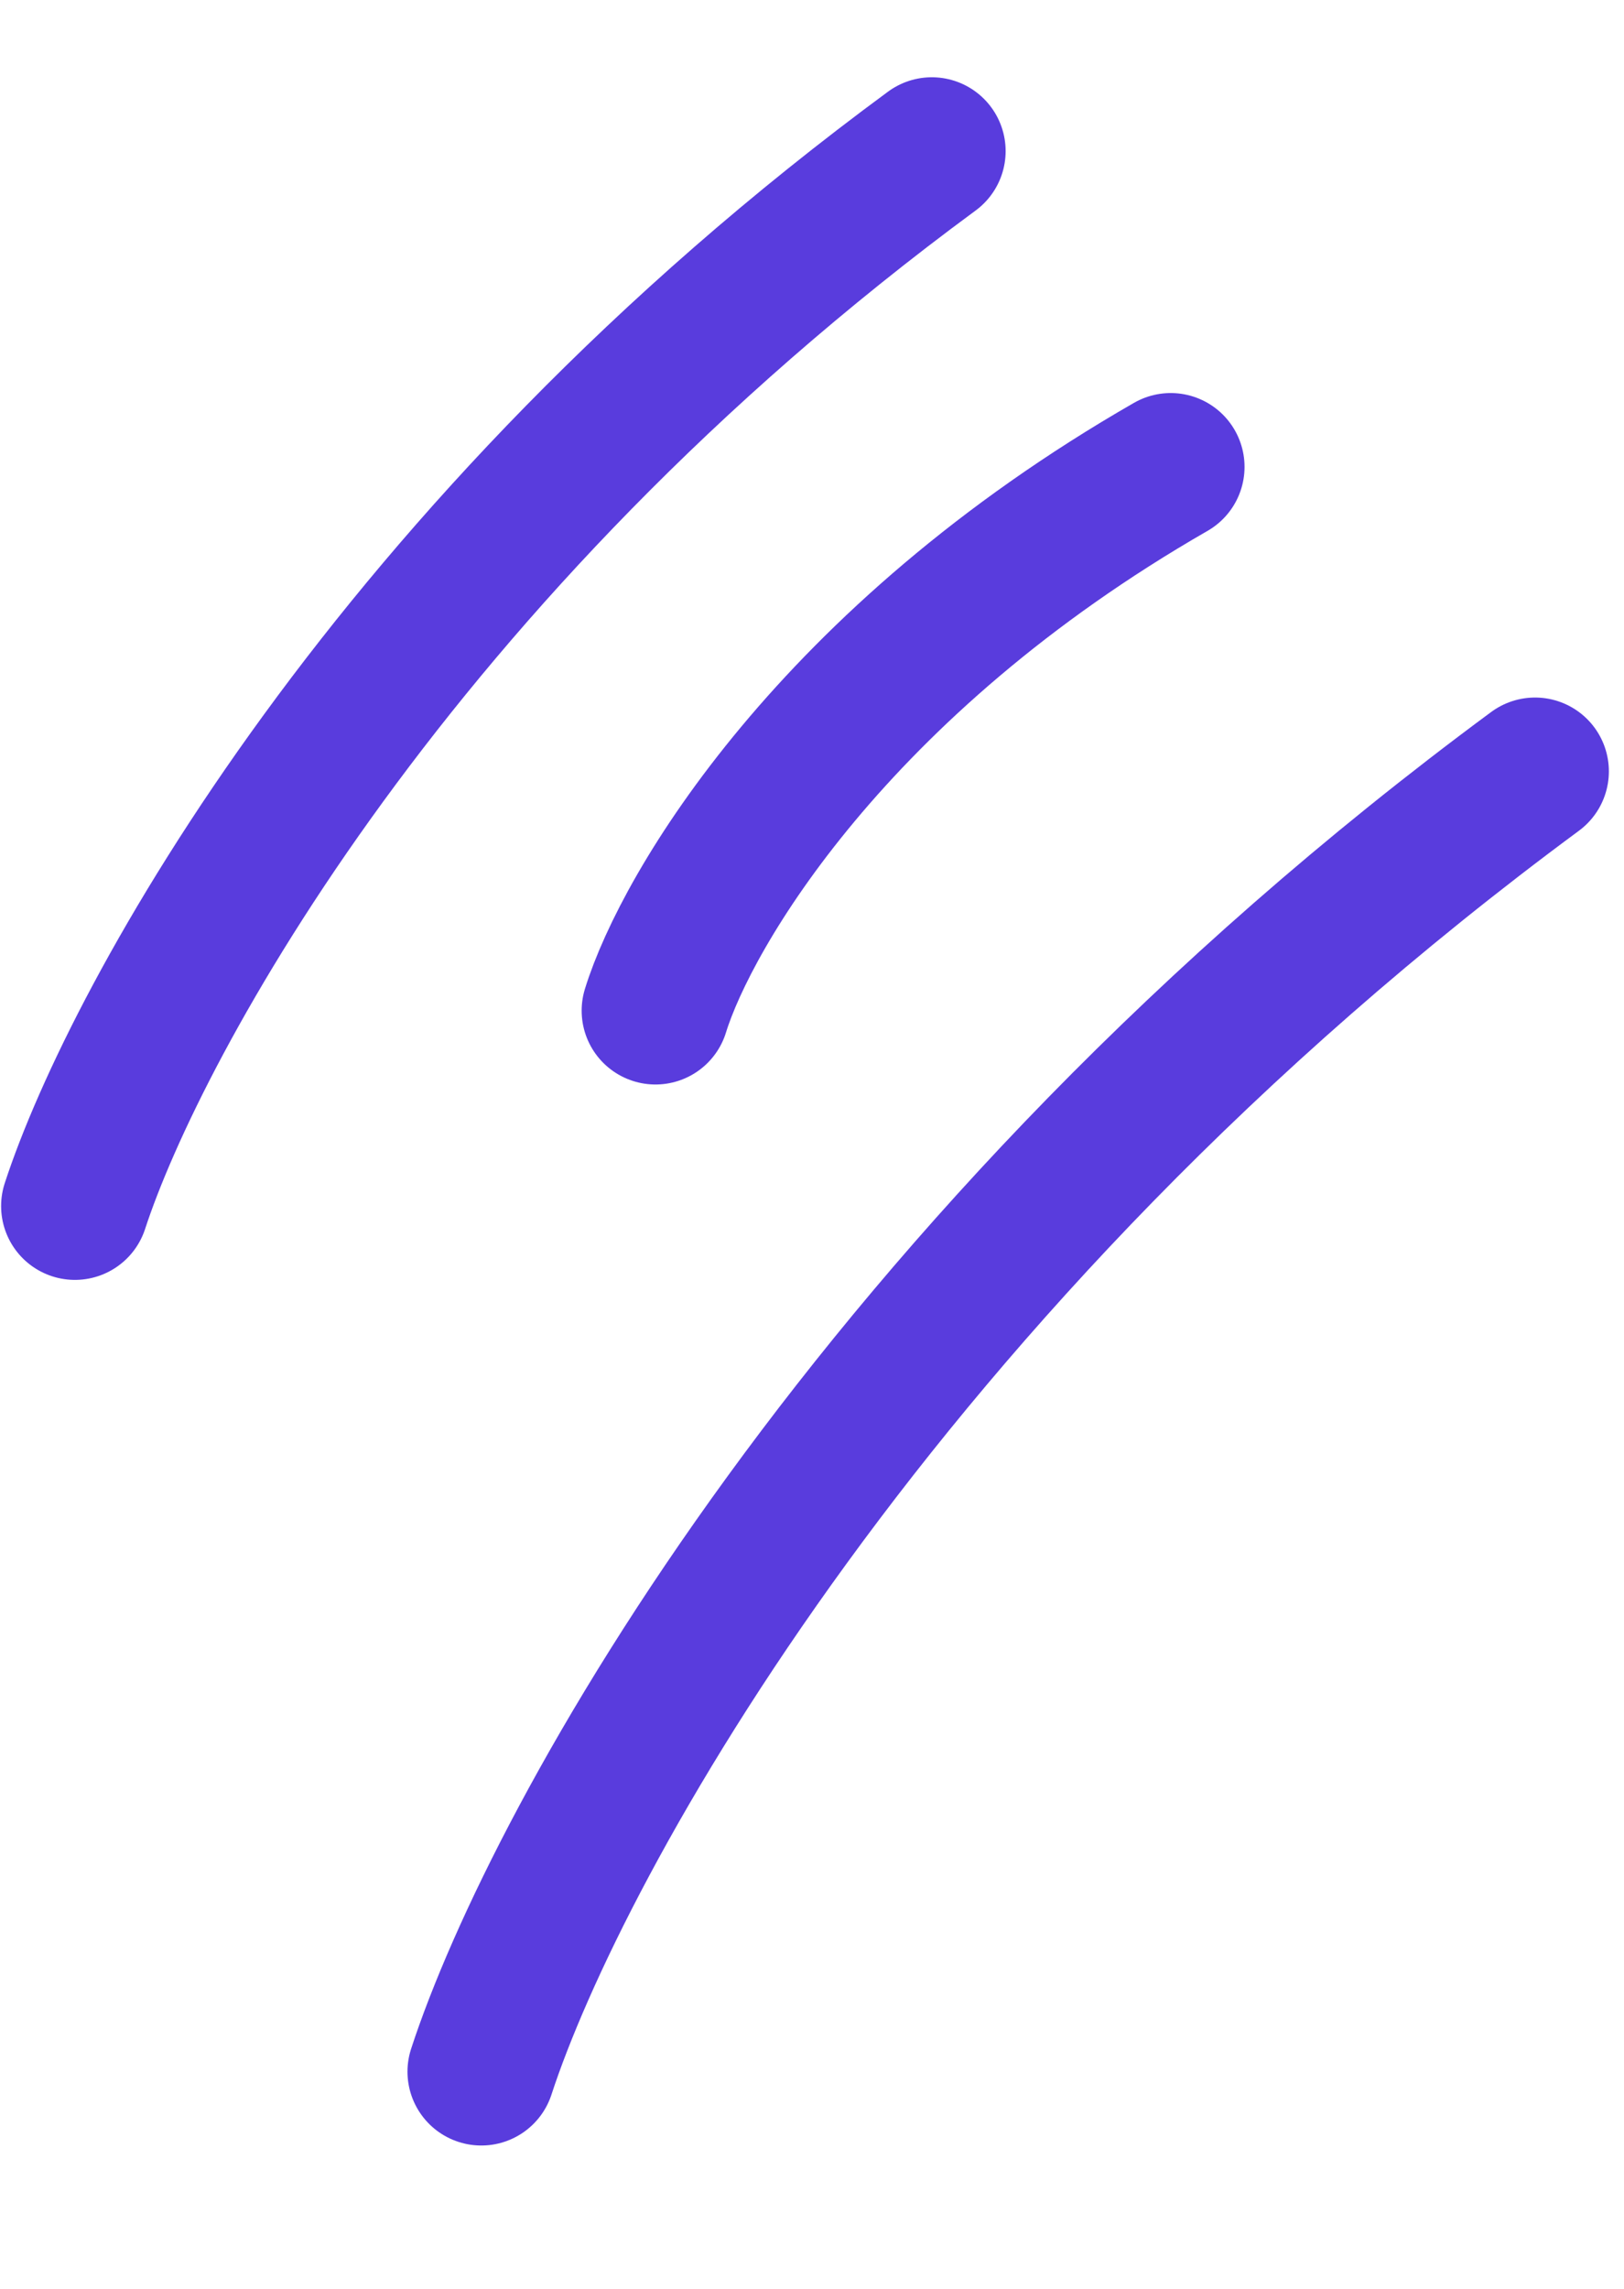 <?xml version="1.0" encoding="UTF-8"?> <svg xmlns="http://www.w3.org/2000/svg" width="44" height="62" viewBox="0 0 44 62" fill="none"> <path d="M25.246 4.093C10.619 14.861 3.675 27.631 2.03 32.67" stroke="#593CDD" stroke-width="4" stroke-linecap="round"></path> <path d="M41.59 20.895C23.614 34.177 15.066 49.911 13.04 56.118" stroke="#593CDD" stroke-width="4" stroke-linecap="round"></path> <path d="M31.719 12.647C22.565 17.906 18.598 24.659 17.759 27.377" stroke="#593CDD" stroke-width="4" stroke-linecap="round"></path> </svg> 